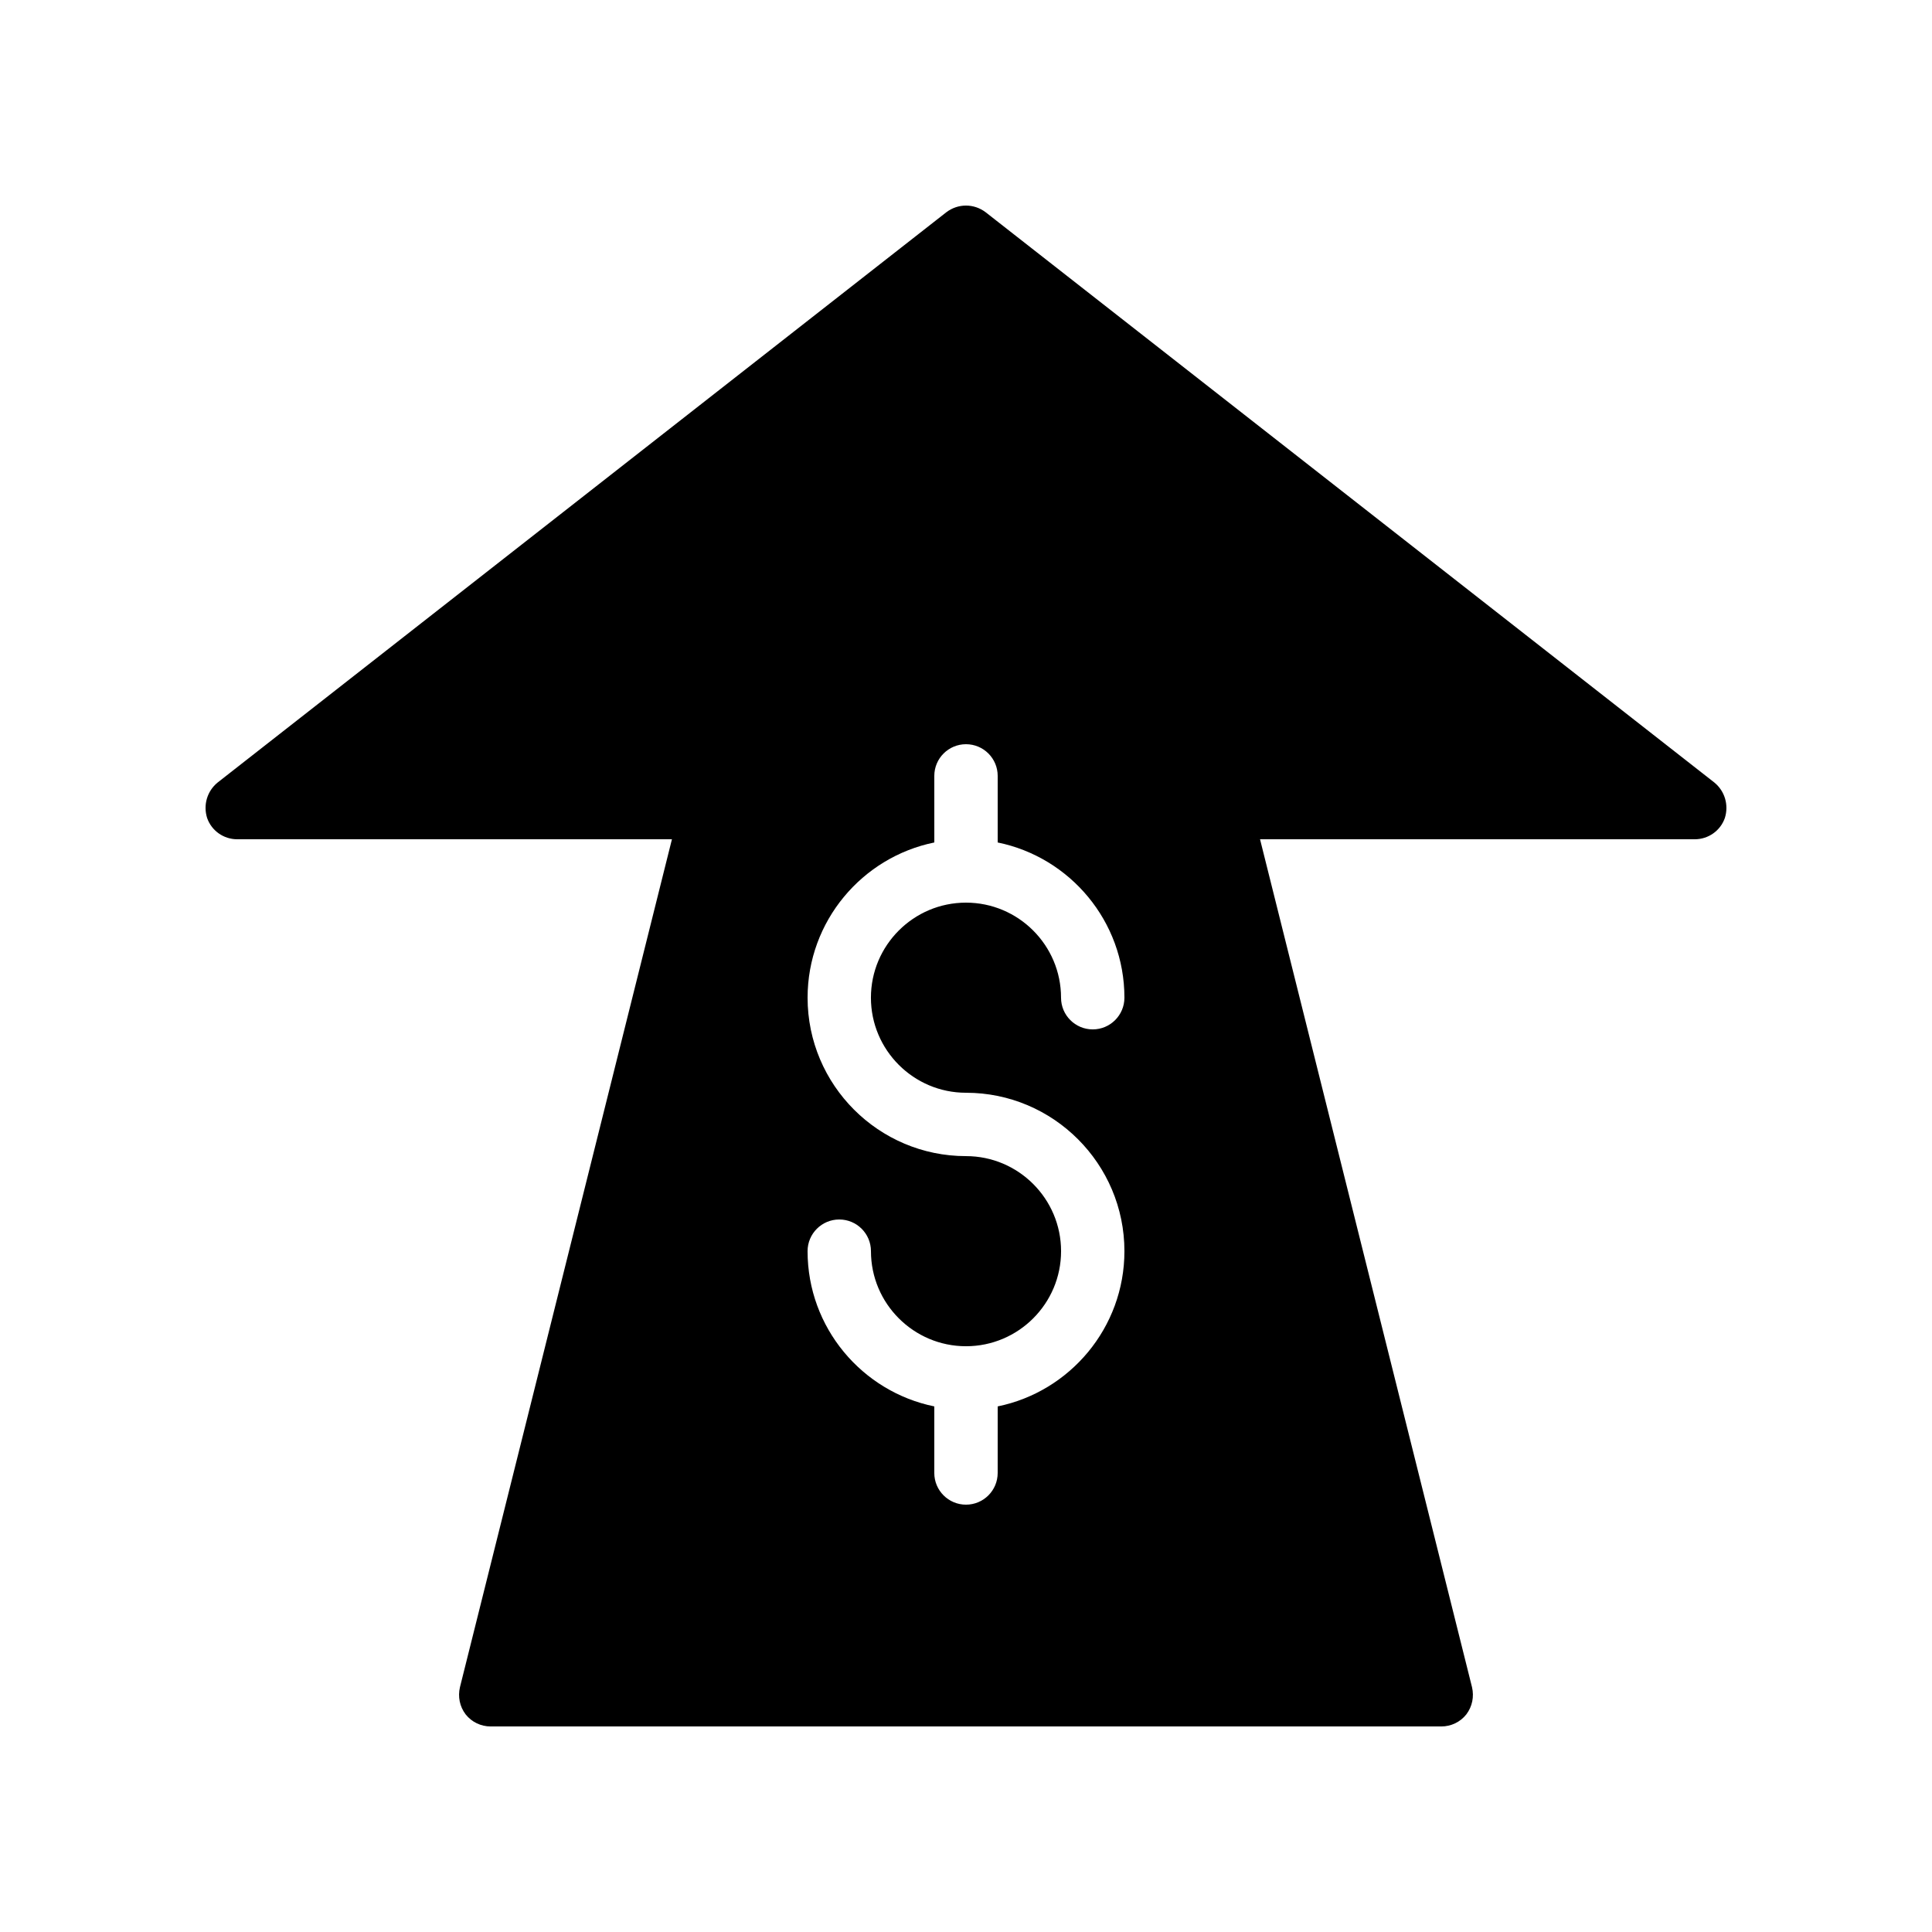 <?xml version="1.0" encoding="UTF-8"?>
<!-- Uploaded to: ICON Repo, www.svgrepo.com, Generator: ICON Repo Mixer Tools -->
<svg fill="#000000" width="800px" height="800px" version="1.1" viewBox="144 144 512 512" xmlns="http://www.w3.org/2000/svg">
 <path d="m601.1 360.79c1.09-3.441 0-7.137-2.769-9.406l-193.13-151.14c-3.106-2.352-7.305-2.352-10.41 0l-193.13 151.14c-2.769 2.266-3.863 5.961-2.769 9.406 1.176 3.359 4.367 5.625 7.977 5.625h115.2l-56.176 224.7c-0.586 2.519-0.086 5.121 1.512 7.223 1.598 2.016 4.031 3.191 6.637 3.191h251.91c2.602 0 5.039-1.176 6.633-3.191 1.594-2.098 2.098-4.703 1.512-7.223l-56.176-224.7h115.2c3.609 0 6.801-2.266 7.977-5.625zm-201.1 72.801c23.148 0 41.984 18.836 41.984 41.984 0 20.273-14.449 37.234-33.586 41.137l-0.004 17.641c0 4.637-3.758 8.398-8.398 8.398-4.637 0-8.398-3.758-8.398-8.398v-17.641c-19.137-3.902-33.582-20.863-33.582-41.137 0-4.637 3.758-8.398 8.398-8.398 4.637 0 8.398 3.758 8.398 8.398 0 13.891 11.301 25.191 25.191 25.191s25.191-11.301 25.191-25.191c0-13.891-11.301-25.191-25.191-25.191-23.148 0-41.984-18.836-41.984-41.984 0-20.273 14.449-37.234 33.586-41.137l-0.004-17.641c0-4.637 3.758-8.398 8.398-8.398 4.637 0 8.398 3.758 8.398 8.398v17.641c19.137 3.902 33.586 20.863 33.586 41.137 0 4.637-3.758 8.398-8.398 8.398-4.637 0-8.398-3.758-8.398-8.398 0-13.891-11.301-25.191-25.191-25.191s-25.191 11.301-25.191 25.191c0.004 13.891 11.305 25.191 25.195 25.191z"/>
</svg>